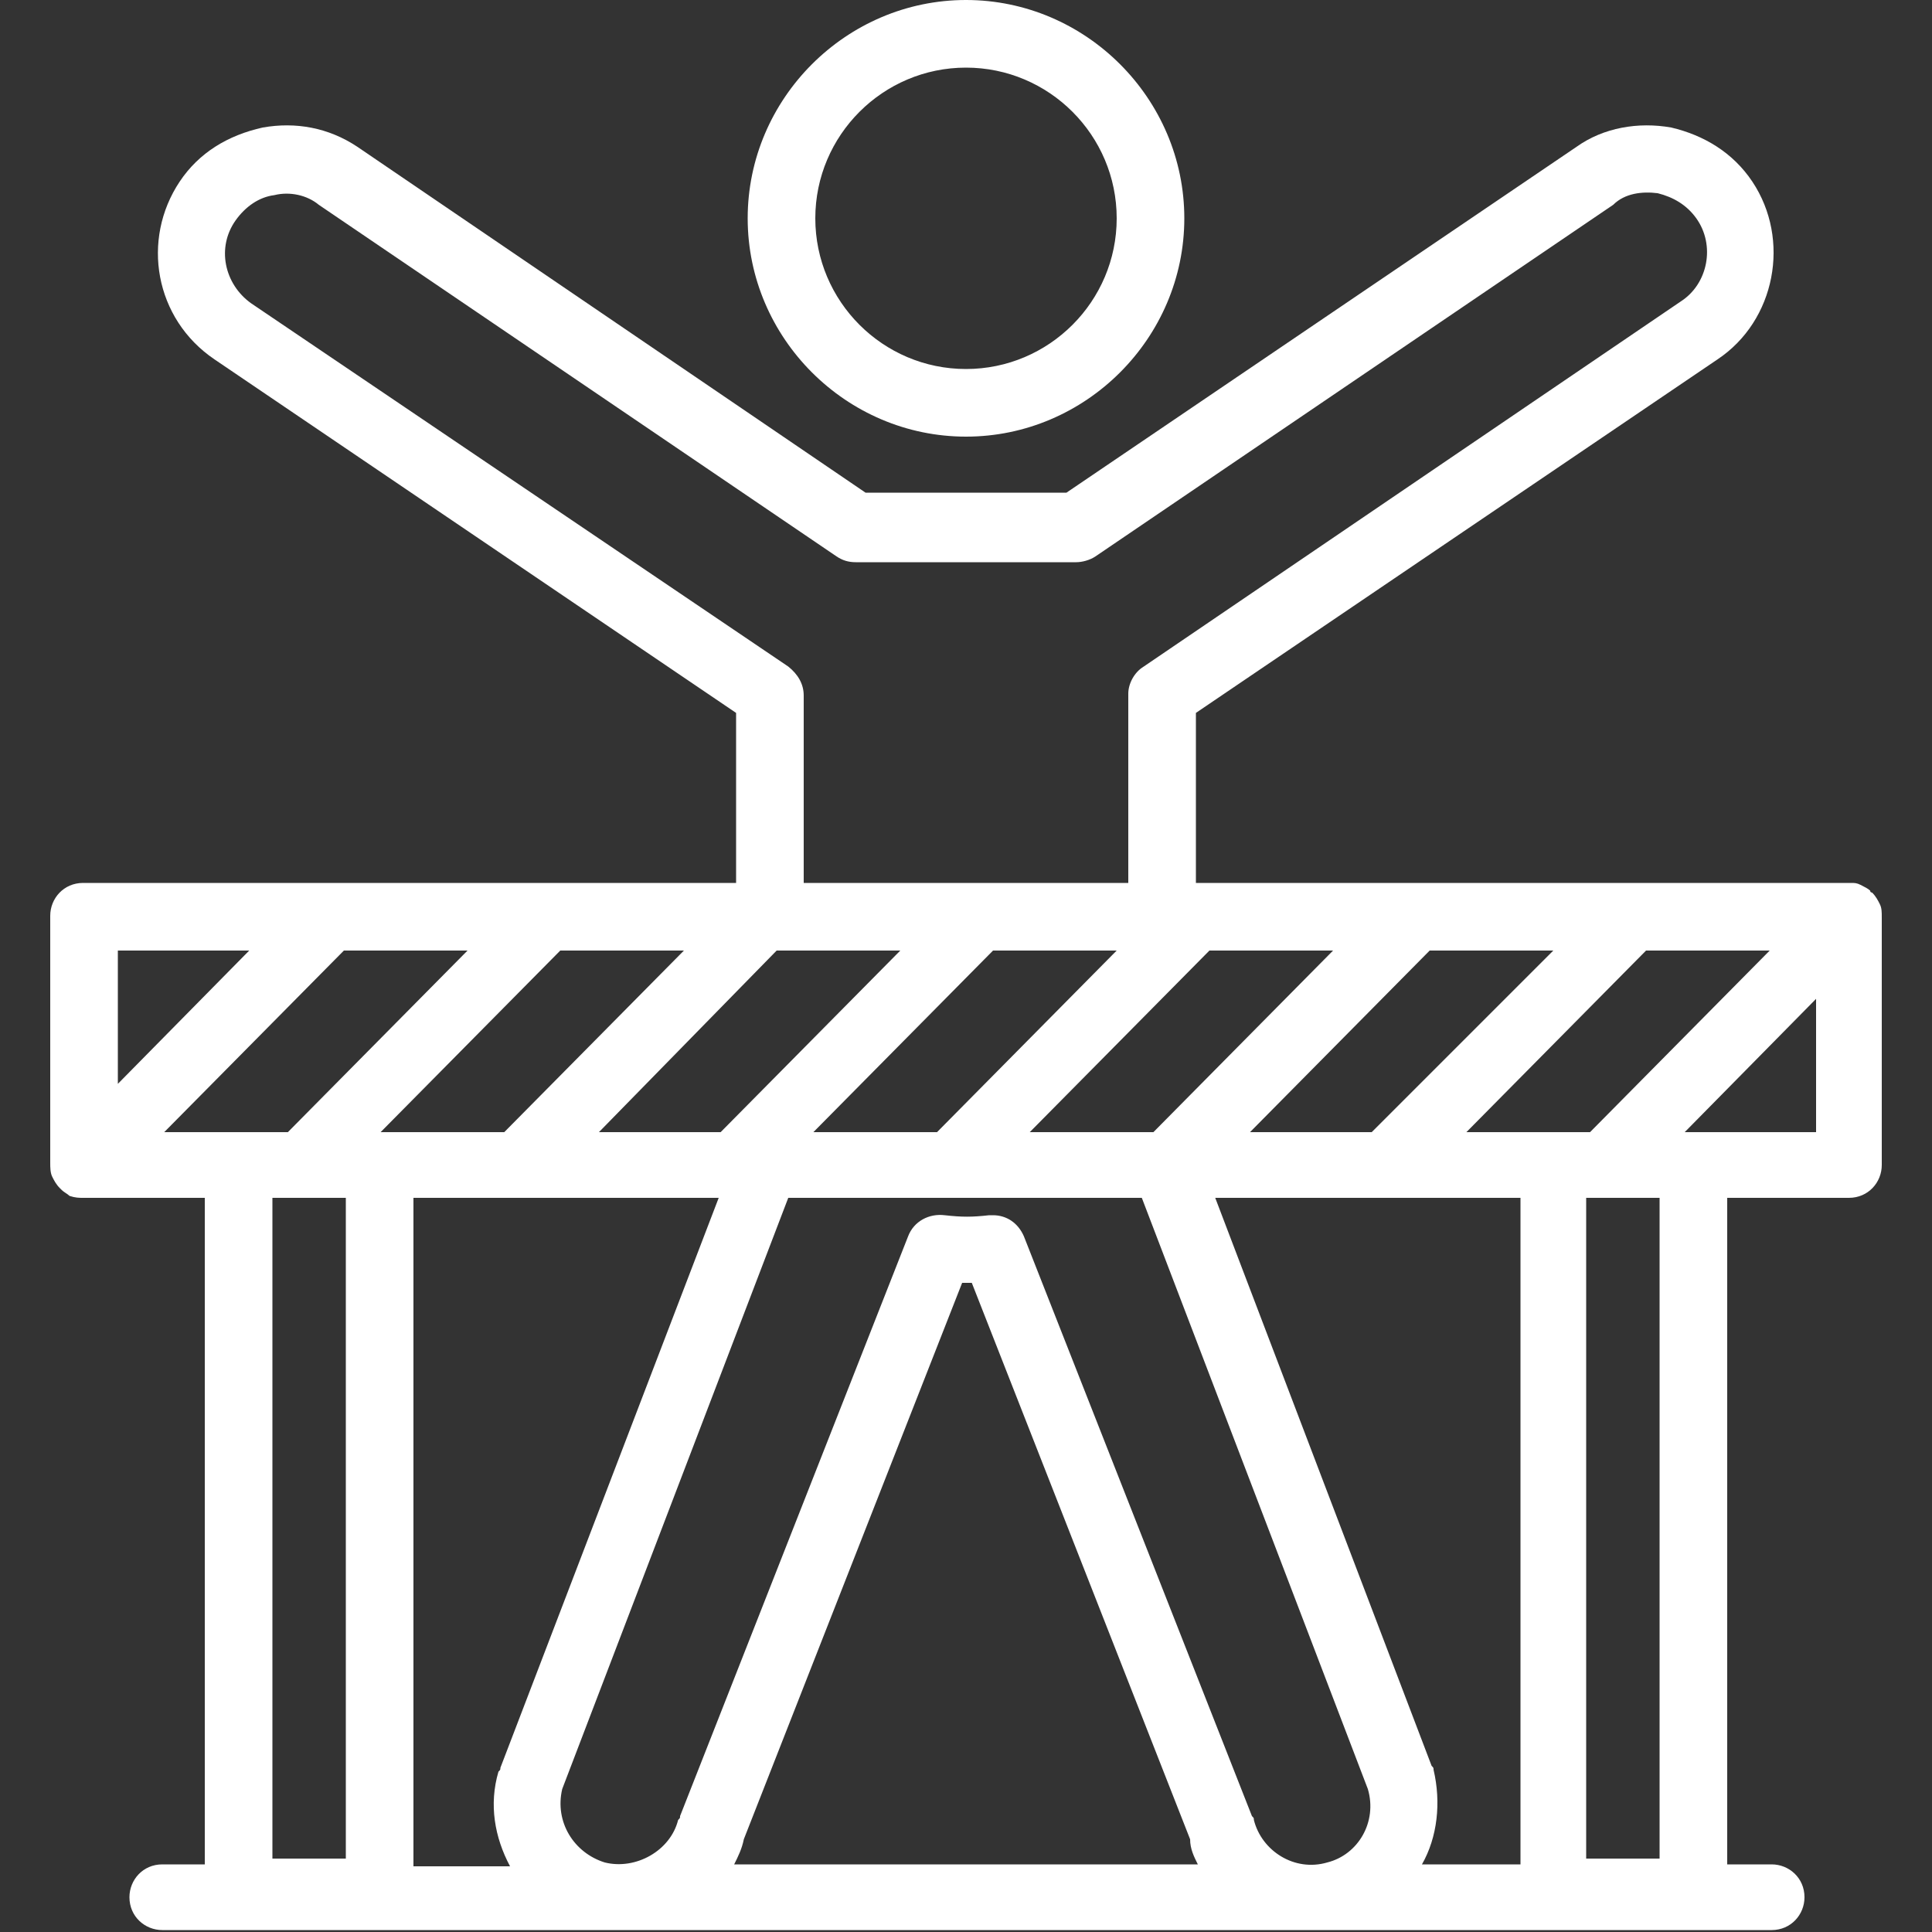 <?xml version="1.0" encoding="UTF-8"?> <svg xmlns="http://www.w3.org/2000/svg" xmlns:xlink="http://www.w3.org/1999/xlink" version="1.1" id="Layer_1" x="0px" y="0px" viewBox="0 0 100 100" style="enable-background:new 0 0 100 100;" xml:space="preserve"><rect x="0" y="0" width="100" height="100" fill="#333333" stroke="none"/> <style type="text/css"> .st0{fill:#FFFFFF;} </style> <g> <path class="st0" d="M50,22.6c6.2,0,11.3-5.1,11.3-11.3S56.2,0,50,0S38.7,5.1,38.7,11.3S43.8,22.6,50,22.6z M50,3.5 c4.3,0,7.8,3.5,7.8,7.8s-3.5,7.8-7.8,7.8s-7.8-3.5-7.8-7.8S45.7,3.5,50,3.5z"></path> <path class="st0" d="M97.3,46.8c-0.1-0.2-0.2-0.4-0.4-0.6l0,0c0,0-0.1,0-0.1-0.1c-0.1-0.1-0.3-0.2-0.5-0.3s-0.3-0.1-0.5-0.1h-0.1 H61.9v-8.8l27-18.3c3-2,3.8-6.2,1.8-9.2c-1-1.5-2.5-2.4-4.2-2.8c-1.7-0.3-3.5,0-4.9,1L55.2,25.5H44.8L18.5,7.6 c-1.5-1-3.2-1.3-4.9-1C11.8,7,10.3,7.9,9.3,9.4c-2,3-1.3,7.1,1.8,9.2l27,18.3v8.8H4.3c-1,0-1.7,0.8-1.7,1.7v12.8l0,0 c0,0.2,0,0.5,0.1,0.7s0.2,0.4,0.4,0.6l0,0l0.1,0.1c0.1,0.1,0.3,0.2,0.4,0.3C3.9,62,4.1,62,4.3,62h6.3v34.5H8.4 c-1,0-1.7,0.8-1.7,1.7c0,1,0.8,1.7,1.7,1.7h83.3c1,0,1.7-0.8,1.7-1.7c0-1-0.8-1.7-1.7-1.7h-2.3V62h6.3c1,0,1.7-0.8,1.7-1.7V47.5 l0,0C97.4,47.2,97.4,47,97.3,46.8z M80.4,58.6h-4.5l9.3-9.4h6.4l-9.3,9.4H80.4z M64.7,58.6l9.3-9.4h6.4L71,58.6H64.7z M68.7,96.4 c-1.7,0.5-3.4-0.6-3.8-2.2c0-0.1,0-0.1-0.1-0.2L53,64c-0.3-0.7-0.9-1.1-1.6-1.1c-0.1,0-0.2,0-0.2,0c-0.9,0.1-1.4,0.1-2.3,0 c-0.8-0.1-1.6,0.3-1.9,1.1L35.2,94c0,0.1,0,0.1-0.1,0.2c-0.4,1.6-2.2,2.6-3.8,2.2c-1.6-0.5-2.6-2.1-2.2-3.8L40.8,62h18.3l11.7,30.6 C71.3,94.3,70.3,96,68.7,96.4z M62,96.5H38c0.2-0.4,0.4-0.8,0.5-1.3l11.3-28.8c0.2,0,0.3,0,0.5,0l11.3,28.8 C61.6,95.7,61.8,96.1,62,96.5z M19.7,58.6l9.3-9.4h6.4l-9.3,9.4H19.7z M12.3,58.6H8.5l9.3-9.4h6.4l-9.3,9.4H12.3z M40.2,49.2h6.4 l-9.3,9.4H31L40.2,49.2z M69,49.2l-9.3,9.4h-6.4l9.3-9.4C62.6,49.2,69,49.2,69,49.2z M48.5,58.6h-6.4l9.3-9.4h6.4L48.5,58.6z M40.8,34.5L13,15.7c-1.4-1-1.8-2.9-0.8-4.3c0.5-0.7,1.2-1.2,2-1.3c0.8-0.2,1.7,0,2.3,0.5l26.8,18.2c0.3,0.2,0.6,0.3,1,0.3h11.4 c0.3,0,0.7-0.1,1-0.3l26.8-18.2C84.1,10,85,9.9,85.8,10c0.8,0.2,1.5,0.6,2,1.3c1,1.4,0.6,3.4-0.8,4.3L59.2,34.5 c-0.5,0.3-0.8,0.9-0.8,1.4v9.8H41.6V36C41.6,35.4,41.3,34.9,40.8,34.5z M12.9,49.2l-6.8,6.9v-6.9H12.9z M17.9,62v34.2h-3.8V62H17.9 z M21.4,62h15.8L25.9,91.5c0,0.1,0,0.1-0.1,0.2c-0.5,1.7-0.2,3.4,0.6,4.9h-5V62z M73.6,96.5c0.8-1.4,1-3.2,0.6-4.9 c0-0.1,0-0.1-0.1-0.2L62.9,62h15.8v34.5H73.6z M85.9,96.2h-3.8V62h3.8V96.2z M87.7,58.6h-0.5l6.8-6.9v6.9H87.7z"></path> </g> </svg> 
